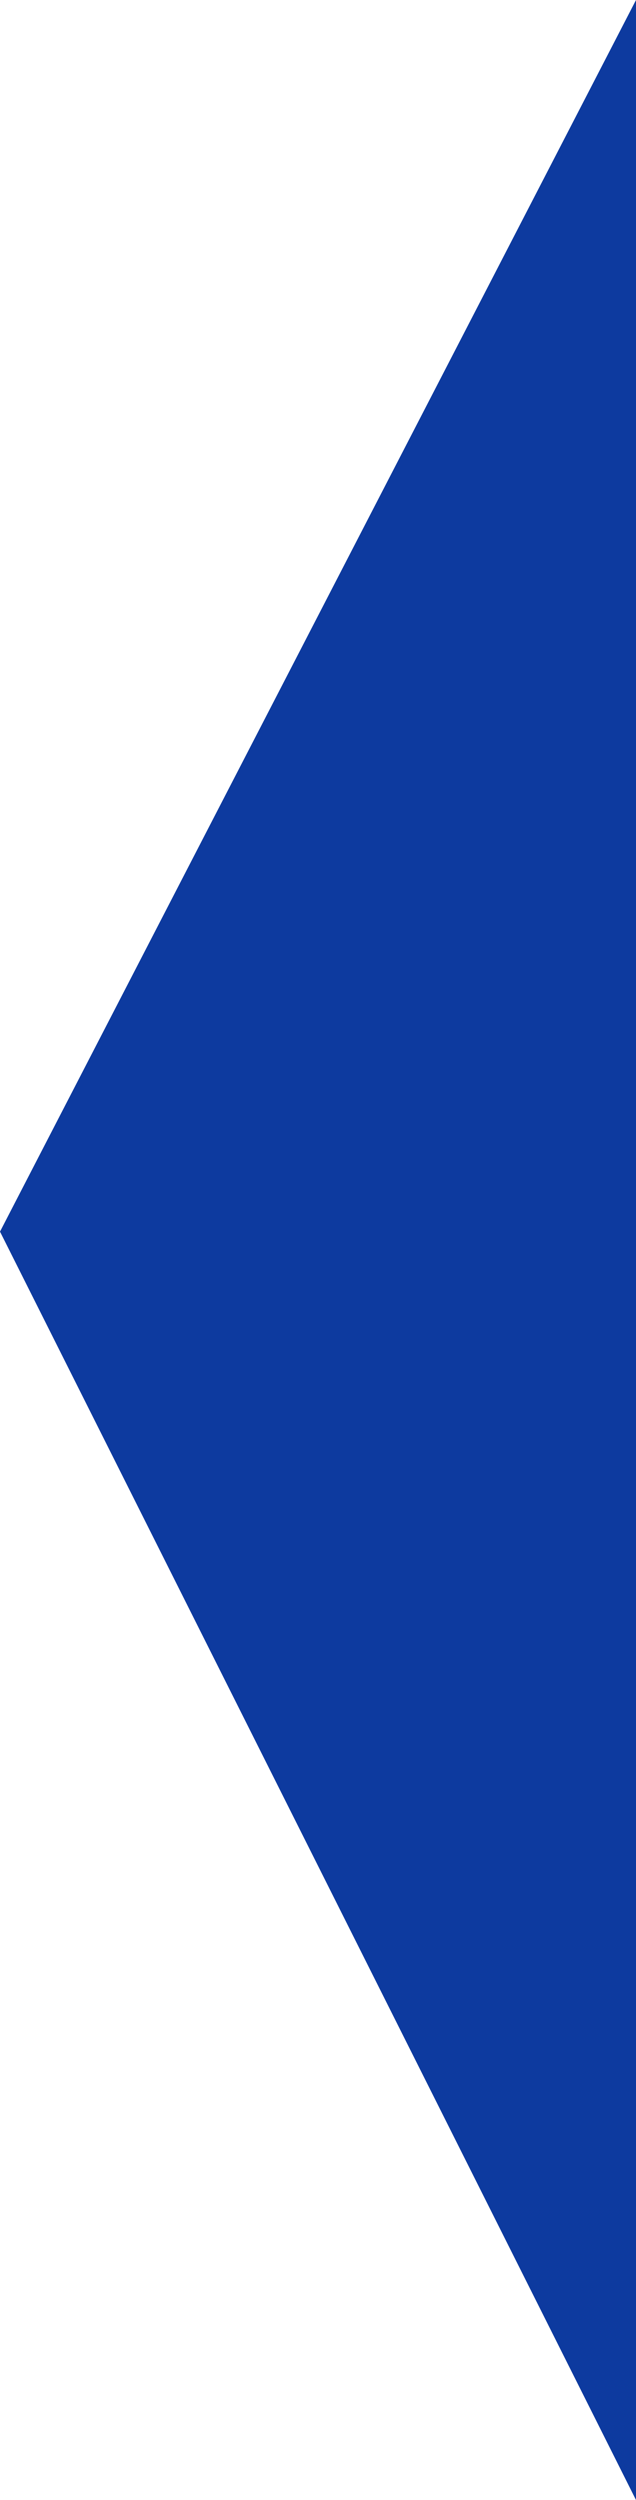 <svg xmlns="http://www.w3.org/2000/svg" width="69.281" height="272" viewBox="0 0 69.281 272">
  <g id="slider-arrow-blue" transform="translate(0 272)">
    <g id="Group_245" data-name="Group 245" transform="translate(69.281 -272)">
      <path id="Path_201" data-name="Path 201" d="M0,0-69.281,134,0,272Z" fill="#0d3a9f"/>
    </g>
  </g>
</svg>
